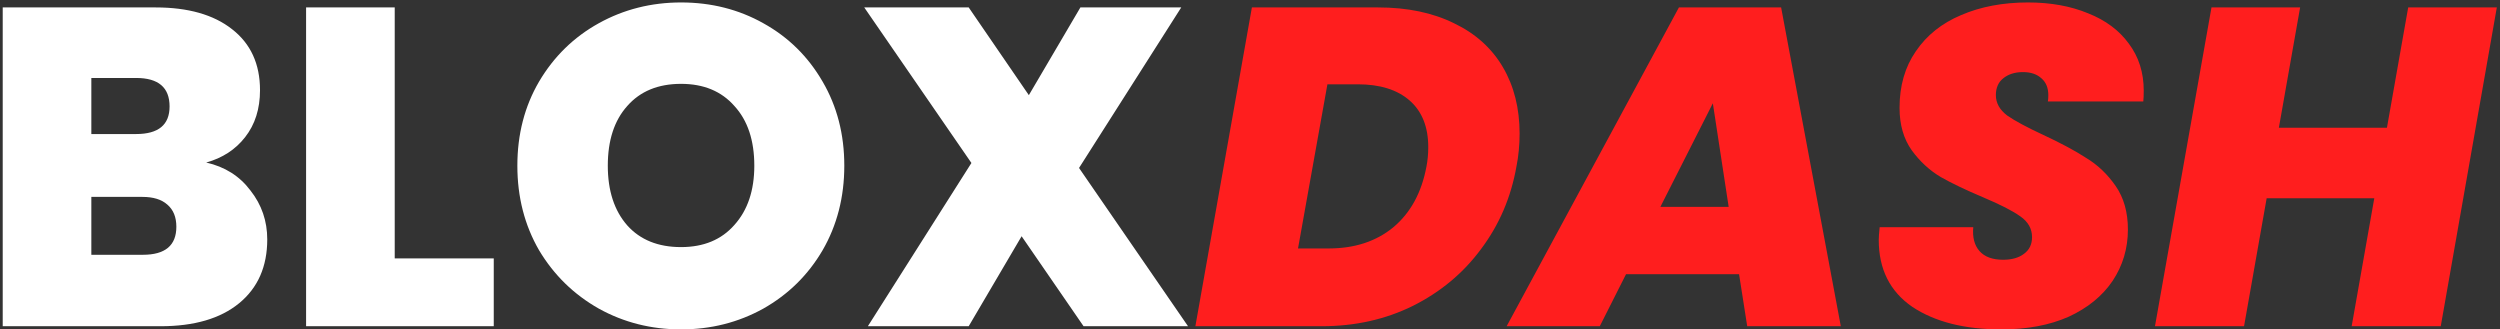 <svg width="774" height="102" viewBox="0 0 774 102" fill="none" xmlns="http://www.w3.org/2000/svg">
<rect x="0" y="0" width="774" height="102" fill="#333333" stroke="none"/>
<path d="M63.84 50.32C69.627 51.627 74.2 54.52 77.56 59C81.013 63.387 82.74 68.427 82.74 74.12C82.74 82.52 79.847 89.1 74.06 93.86C68.273 98.62 60.153 101 49.7 101H0.84V2.3H48.16C58.24 2.3 66.127 4.54 71.82 9.02C77.607 13.5 80.5 19.8 80.5 27.92C80.5 33.707 78.96 38.56 75.88 42.48C72.893 46.307 68.88 48.92 63.84 50.32ZM28.28 41.5H42.14C49.047 41.5 52.5 38.653 52.5 32.96C52.5 27.08 49.047 24.14 42.14 24.14H28.28V41.5ZM44.24 78.88C51.147 78.88 54.6 75.987 54.6 70.2C54.6 67.213 53.667 64.927 51.8 63.34C50.027 61.753 47.46 60.96 44.1 60.96H28.28V78.88H44.24ZM122.206 80H152.866V101H94.766V2.3H122.206V80ZM210.855 101.98C201.615 101.98 193.122 99.833 185.375 95.54C177.629 91.153 171.469 85.133 166.895 77.48C162.415 69.733 160.175 61.007 160.175 51.3C160.175 41.593 162.415 32.913 166.895 25.26C171.469 17.513 177.629 11.493 185.375 7.2C193.122 2.907 201.615 0.76 210.855 0.76C220.189 0.76 228.682 2.907 236.335 7.2C244.082 11.493 250.195 17.513 254.675 25.26C259.155 32.913 261.395 41.593 261.395 51.3C261.395 61.007 259.155 69.733 254.675 77.48C250.195 85.133 244.082 91.153 236.335 95.54C228.589 99.833 220.095 101.98 210.855 101.98ZM210.855 76.5C217.855 76.5 223.362 74.213 227.375 69.64C231.482 65.067 233.535 58.953 233.535 51.3C233.535 43.46 231.482 37.3 227.375 32.82C223.362 28.247 217.855 25.96 210.855 25.96C203.762 25.96 198.209 28.247 194.195 32.82C190.182 37.3 188.175 43.46 188.175 51.3C188.175 59.047 190.182 65.207 194.195 69.78C198.209 74.26 203.762 76.5 210.855 76.5ZM335.471 101L316.291 73.14L299.911 101H268.691L300.751 50.46L267.571 2.3H299.911L318.531 29.46L334.491 2.3H365.711L334.071 52L367.811 101H335.471Z" fill="white"/>
<path d="M426.647 2.3C435.7 2.3 443.54 3.933 450.167 7.2C456.793 10.373 461.833 14.9 465.287 20.78C468.74 26.66 470.467 33.52 470.467 41.36C470.467 44.907 470.14 48.313 469.487 51.58C467.807 61.1 464.167 69.593 458.567 77.06C453.06 84.527 446.013 90.407 437.427 94.7C428.933 98.9 419.507 101 409.147 101H370.087L387.587 2.3H426.647ZM411.387 76.92C419.413 76.92 426.087 74.727 431.407 70.34C436.727 65.86 440.133 59.607 441.627 51.58C442 49.713 442.187 47.707 442.187 45.56C442.187 39.307 440.273 34.5 436.447 31.14C432.62 27.78 427.253 26.1 420.347 26.1H410.967L401.867 76.92H411.387ZM538.416 84.9H503.416L495.296 101H466.456L519.796 2.3H551.436L569.916 101H540.936L538.416 84.9ZM535.196 64.04L530.296 31.98L514.056 64.04H535.196ZM619.6 101.98C608.213 101.98 599.02 99.647 592.02 94.98C585.113 90.22 581.66 83.313 581.66 74.26C581.66 73.513 581.753 72.207 581.94 70.34H610.92C610.64 73.513 611.293 75.987 612.88 77.76C614.466 79.533 616.893 80.42 620.16 80.42C622.866 80.42 625.013 79.813 626.6 78.6C628.28 77.387 629.12 75.66 629.12 73.42C629.12 70.807 627.906 68.66 625.48 66.98C623.146 65.3 619.32 63.34 614 61.1C608.68 58.86 604.293 56.76 600.84 54.8C597.386 52.747 594.4 49.993 591.88 46.54C589.36 42.993 588.1 38.607 588.1 33.38C588.1 26.567 589.78 20.733 593.14 15.88C596.5 10.933 601.166 7.2 607.14 4.68C613.206 2.067 620.113 0.76 627.86 0.76C634.86 0.76 641.066 1.88 646.48 4.12C651.893 6.267 656.093 9.393 659.08 13.5C662.16 17.607 663.7 22.46 663.7 28.06C663.7 29.553 663.653 30.673 663.56 31.42H634.02C634.113 30.953 634.16 30.3 634.16 29.46C634.16 27.22 633.46 25.493 632.06 24.28C630.66 22.973 628.746 22.32 626.32 22.32C623.8 22.32 621.746 22.973 620.16 24.28C618.666 25.493 617.92 27.22 617.92 29.46C617.92 31.887 619.086 33.987 621.42 35.76C623.846 37.44 627.58 39.447 632.62 41.78C638.033 44.3 642.466 46.68 645.92 48.92C649.466 51.067 652.5 53.96 655.02 57.6C657.54 61.24 658.8 65.72 658.8 71.04C658.8 76.92 657.213 82.24 654.04 87C650.866 91.667 646.34 95.353 640.46 98.06C634.58 100.673 627.626 101.98 619.6 101.98ZM773.017 2.3L755.657 101H728.077L735.077 61.38H701.757L694.757 101H667.177L684.677 2.3H712.117L705.537 39.54H738.997L745.577 2.3H773.017Z" fill="#FF1E1E"/>
</svg>
